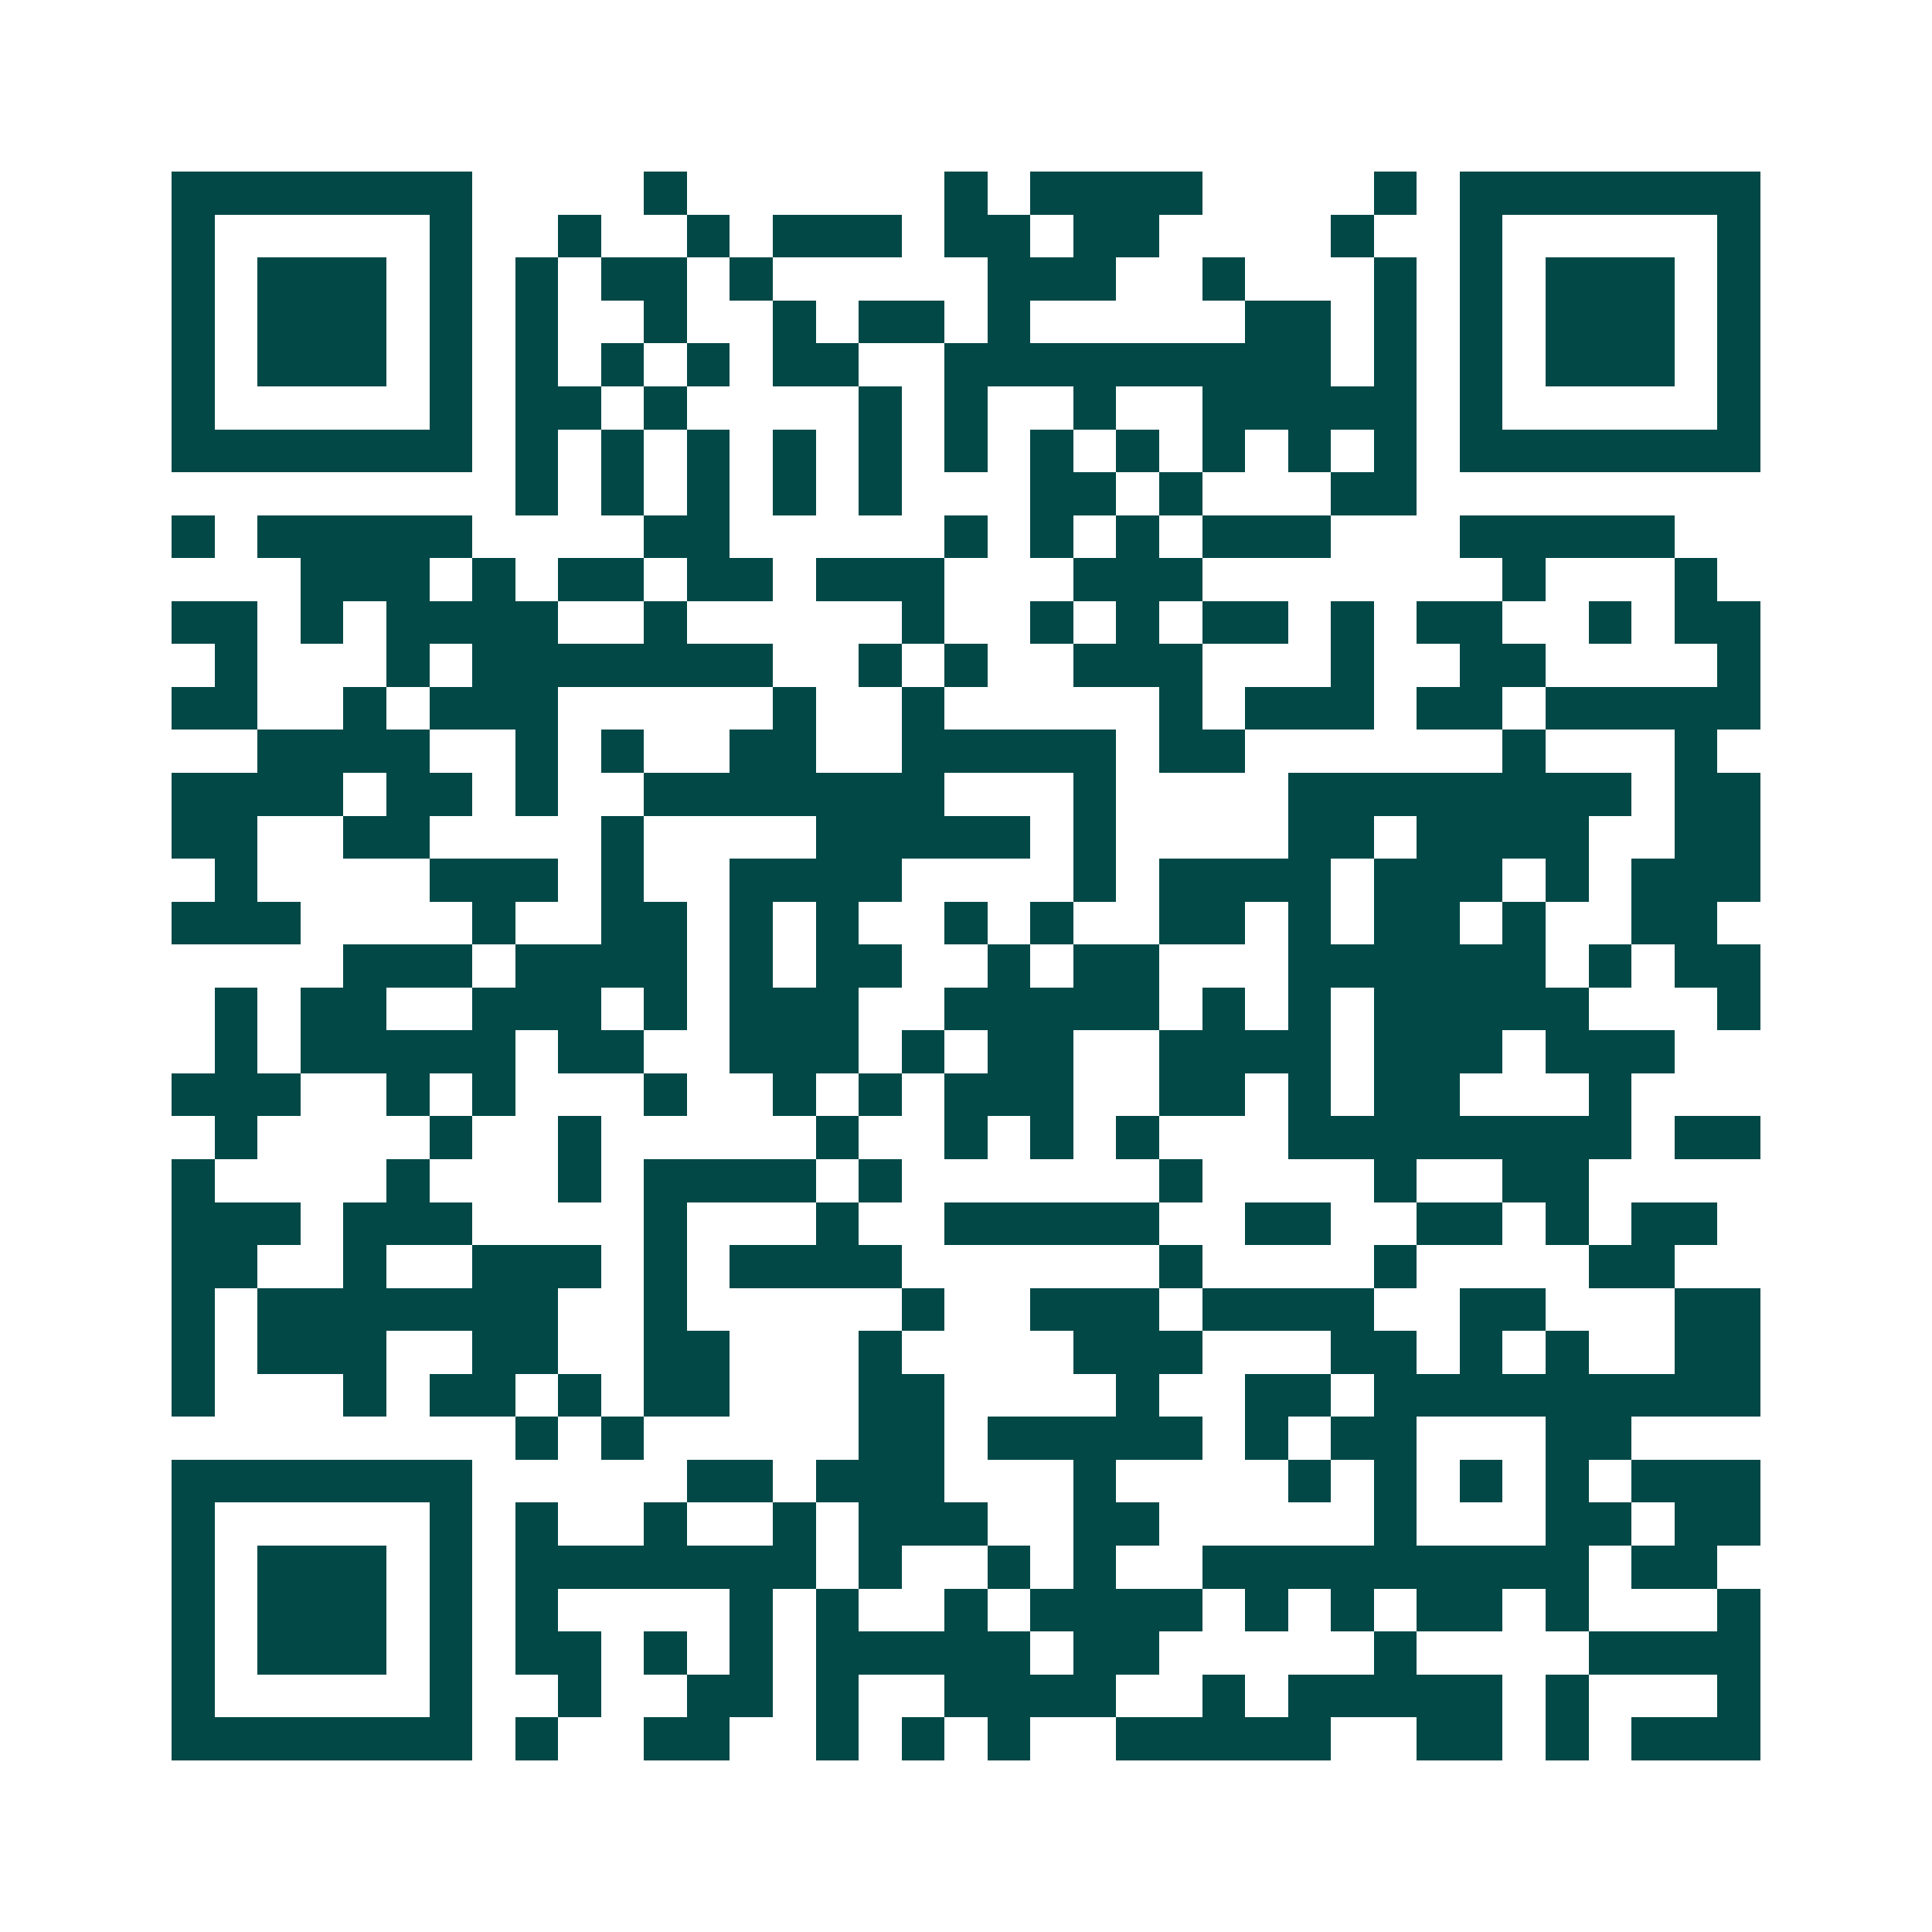 <svg xmlns="http://www.w3.org/2000/svg" width="200" height="200" viewBox="0 0 45 45" shape-rendering="crispEdges"><path fill="#ffffff" d="M0 0h45v45H0z"/><path stroke="#014847" d="M4 4.5h7m4 0h1m6 0h1m1 0h4m4 0h1m1 0h7M4 5.5h1m5 0h1m2 0h1m2 0h1m1 0h3m1 0h2m1 0h2m4 0h1m2 0h1m5 0h1M4 6.5h1m1 0h3m1 0h1m1 0h1m1 0h2m1 0h1m5 0h3m2 0h1m3 0h1m1 0h1m1 0h3m1 0h1M4 7.5h1m1 0h3m1 0h1m1 0h1m2 0h1m2 0h1m1 0h2m1 0h1m5 0h2m1 0h1m1 0h1m1 0h3m1 0h1M4 8.5h1m1 0h3m1 0h1m1 0h1m1 0h1m1 0h1m1 0h2m2 0h9m1 0h1m1 0h1m1 0h3m1 0h1M4 9.5h1m5 0h1m1 0h2m1 0h1m4 0h1m1 0h1m2 0h1m2 0h5m1 0h1m5 0h1M4 10.5h7m1 0h1m1 0h1m1 0h1m1 0h1m1 0h1m1 0h1m1 0h1m1 0h1m1 0h1m1 0h1m1 0h1m1 0h7M12 11.5h1m1 0h1m1 0h1m1 0h1m1 0h1m3 0h2m1 0h1m3 0h2M4 12.5h1m1 0h5m4 0h2m5 0h1m1 0h1m1 0h1m1 0h3m3 0h5M7 13.5h3m1 0h1m1 0h2m1 0h2m1 0h3m3 0h3m7 0h1m3 0h1M4 14.5h2m1 0h1m1 0h4m2 0h1m5 0h1m2 0h1m1 0h1m1 0h2m1 0h1m1 0h2m2 0h1m1 0h2M5 15.5h1m3 0h1m1 0h7m2 0h1m1 0h1m2 0h3m3 0h1m2 0h2m4 0h1M4 16.5h2m2 0h1m1 0h3m5 0h1m2 0h1m5 0h1m1 0h3m1 0h2m1 0h5M6 17.5h4m2 0h1m1 0h1m2 0h2m2 0h5m1 0h2m6 0h1m3 0h1M4 18.5h4m1 0h2m1 0h1m2 0h7m3 0h1m4 0h8m1 0h2M4 19.5h2m2 0h2m4 0h1m4 0h5m1 0h1m4 0h2m1 0h4m2 0h2M5 20.5h1m4 0h3m1 0h1m2 0h4m4 0h1m1 0h4m1 0h3m1 0h1m1 0h3M4 21.5h3m4 0h1m2 0h2m1 0h1m1 0h1m2 0h1m1 0h1m2 0h2m1 0h1m1 0h2m1 0h1m2 0h2M8 22.5h3m1 0h4m1 0h1m1 0h2m2 0h1m1 0h2m3 0h6m1 0h1m1 0h2M5 23.5h1m1 0h2m2 0h3m1 0h1m1 0h3m2 0h5m1 0h1m1 0h1m1 0h5m3 0h1M5 24.5h1m1 0h5m1 0h2m2 0h3m1 0h1m1 0h2m2 0h4m1 0h3m1 0h3M4 25.5h3m2 0h1m1 0h1m3 0h1m2 0h1m1 0h1m1 0h3m2 0h2m1 0h1m1 0h2m3 0h1M5 26.5h1m4 0h1m2 0h1m5 0h1m2 0h1m1 0h1m1 0h1m3 0h8m1 0h2M4 27.5h1m4 0h1m3 0h1m1 0h4m1 0h1m6 0h1m4 0h1m2 0h2M4 28.5h3m1 0h3m4 0h1m3 0h1m2 0h5m2 0h2m2 0h2m1 0h1m1 0h2M4 29.5h2m2 0h1m2 0h3m1 0h1m1 0h4m6 0h1m4 0h1m4 0h2M4 30.5h1m1 0h7m2 0h1m5 0h1m2 0h3m1 0h4m2 0h2m3 0h2M4 31.5h1m1 0h3m2 0h2m2 0h2m3 0h1m4 0h3m3 0h2m1 0h1m1 0h1m2 0h2M4 32.5h1m3 0h1m1 0h2m1 0h1m1 0h2m3 0h2m4 0h1m2 0h2m1 0h9M12 33.5h1m1 0h1m5 0h2m1 0h5m1 0h1m1 0h2m3 0h2M4 34.5h7m5 0h2m1 0h3m3 0h1m4 0h1m1 0h1m1 0h1m1 0h1m1 0h3M4 35.5h1m5 0h1m1 0h1m2 0h1m2 0h1m1 0h3m2 0h2m5 0h1m3 0h2m1 0h2M4 36.5h1m1 0h3m1 0h1m1 0h7m1 0h1m2 0h1m1 0h1m2 0h9m1 0h2M4 37.5h1m1 0h3m1 0h1m1 0h1m4 0h1m1 0h1m2 0h1m1 0h4m1 0h1m1 0h1m1 0h2m1 0h1m3 0h1M4 38.5h1m1 0h3m1 0h1m1 0h2m1 0h1m1 0h1m1 0h5m1 0h2m5 0h1m4 0h4M4 39.5h1m5 0h1m2 0h1m2 0h2m1 0h1m2 0h4m2 0h1m1 0h5m1 0h1m3 0h1M4 40.5h7m1 0h1m2 0h2m2 0h1m1 0h1m1 0h1m2 0h5m2 0h2m1 0h1m1 0h3"/></svg>
